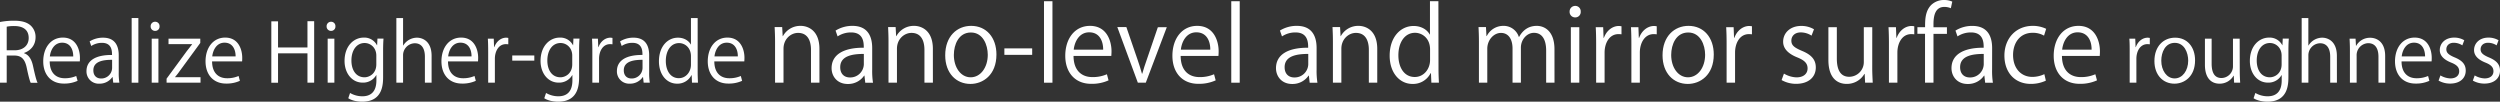 <svg xmlns="http://www.w3.org/2000/svg" viewBox="0 0 1546.56 62.91"><rect x="0" y="0" width="1546.56" height="62.91" fill="#333333" stroke="none"/><defs><style>.cls-1{fill:#fff;}</style></defs><g id="レイヤー_2" data-name="レイヤー 2"><g id="レイヤー_1-2" data-name="レイヤー 1"><path class="cls-1" d="M14.85,32.91c3,1,4.7,3.8,5.6,8,1.2,5.5,2.05,8.85,2.8,10.3H19c-.6-1.1-1.45-4.45-2.45-9.2-1.1-5.3-3.2-7.65-7.7-7.65H4.15V51.16H0V13.61a45.08,45.08,0,0,1,8.65-.8c4.95,0,8.2,1,10.45,3.1A9.6,9.6,0,0,1,22,23c0,5-3.05,8.3-7.1,9.75Zm-5.8-1.8c5.3,0,8.7-3,8.7-7.6,0-5.65-4.25-7.4-8.9-7.4a22.27,22.27,0,0,0-4.7.4v14.6Z"/><path class="cls-1" d="M48,50a19.77,19.77,0,0,1-8.55,1.7c-7.95,0-12.7-5.6-12.7-13.75,0-8.55,4.8-14.7,12.15-14.7,8.4,0,10.55,7.7,10.55,12.45,0,.95,0,1.65-.1,2.3H30.75c.05,7.55,4.35,10.4,9.25,10.4A17.22,17.22,0,0,0,47.15,47ZM45.3,34.91c.05-3.7-1.5-8.5-6.85-8.5-5,0-7.2,4.75-7.6,8.5Z"/><path class="cls-1" d="M73.45,44.66a38.14,38.14,0,0,0,.4,6.5h-3.8l-.4-3.5H69.5a9.47,9.47,0,0,1-8,4.1,7.55,7.55,0,0,1-8-7.75c0-6.55,5.7-10.1,15.8-10,0-2.3,0-7.5-6.2-7.5a11.79,11.79,0,0,0-6.65,1.95l-1-2.85a15.51,15.51,0,0,1,8.3-2.3c7.7,0,9.7,5.45,9.7,10.85ZM69.35,37c-5.15,0-11.6.75-11.6,6.5,0,3.5,2.2,5.05,4.7,5.05a6.66,6.66,0,0,0,6.9-6.4Z"/><path class="cls-1" d="M85.6,51.16H81.45v-40H85.6Z"/><path class="cls-1" d="M95.9,19.11a2.7,2.7,0,0,1-2.7-2.85A2.72,2.72,0,0,1,96,13.46a2.65,2.65,0,0,1,2.7,2.8A2.65,2.65,0,0,1,95.9,19.11ZM98,51.16H93.85V23.91H98Z"/><path class="cls-1" d="M123.9,23.91v2.65l-12.45,17c-1,1.45-2,2.75-3.15,4.1v.1h15.75v3.4h-21v-2.5l12.55-17.1c1.1-1.45,2.1-2.75,3.25-4.15v-.1H104.25v-3.4Z"/><path class="cls-1" d="M148.4,50a19.77,19.77,0,0,1-8.55,1.7c-7.95,0-12.7-5.6-12.7-13.75,0-8.55,4.8-14.7,12.15-14.7,8.4,0,10.55,7.7,10.55,12.45,0,.95,0,1.65-.1,2.3H131.2c.05,7.55,4.35,10.4,9.25,10.4A17.22,17.22,0,0,0,147.6,47Zm-2.65-15.1c.05-3.7-1.5-8.5-6.85-8.5-5,0-7.2,4.75-7.6,8.5Z"/><path class="cls-1" d="M194.35,51.16H190.2V33H172v18.2h-4.15v-38H172V29.36h18.2V13.11h4.15Z"/><path class="cls-1" d="M204.75,19.11a2.7,2.7,0,0,1-2.7-2.85,2.72,2.72,0,0,1,2.75-2.8,2.65,2.65,0,0,1,2.7,2.8A2.65,2.65,0,0,1,204.75,19.11Zm2.1,32.05H202.7V23.91h4.15Z"/><path class="cls-1" d="M237.25,23.86c-.15,1.95-.25,4.15-.25,7.5v15.9c0,4.75-.1,15.65-13,15.65-3.1,0-6.5-.75-8.55-2.15l1.1-3.25a15,15,0,0,0,7.65,2.05c5,0,8.65-2.65,8.65-9.85V46.46h-.1a9.32,9.32,0,0,1-8.45,4.65c-6.5,0-11.15-5.75-11.15-13.4,0-9.45,5.9-14.45,11.8-14.45A8.76,8.76,0,0,1,233.2,28h.1l.2-4.1Zm-4.45,10.5c0-4.75-3.45-7.75-7.25-7.75-4.8,0-8.15,4.25-8.15,10.85,0,5.8,2.8,10.35,8.1,10.35,3.1,0,7.3-2.35,7.3-8Z"/><path class="cls-1" d="M267,51.16h-4.15V35.06c0-4.45-1.6-8.3-6.3-8.3a7.42,7.42,0,0,0-7.2,7.65V51.16H245.2v-40h4.15v17h.1a10,10,0,0,1,8.45-4.85c3.35,0,9.1,2,9.1,11.3Z"/><path class="cls-1" d="M294.35,50a19.78,19.78,0,0,1-8.56,1.7c-8,0-12.7-5.6-12.7-13.75,0-8.55,4.8-14.7,12.16-14.7,8.4,0,10.55,7.7,10.55,12.45,0,.95-.05,1.65-.1,2.3H277.14c.05,7.55,4.36,10.4,9.26,10.4a17.22,17.22,0,0,0,7.15-1.4Zm-2.65-15.1c.05-3.7-1.5-8.5-6.86-8.5-5,0-7.2,4.75-7.59,8.5Z"/><path class="cls-1" d="M314.44,27.41a12.53,12.53,0,0,0-1.5-.1c-4.5,0-6.8,4.45-6.8,9.05v14.8H302V32.06c0-2.9-.05-5.55-.2-8.15h3.65l.2,5.25h.15c1.2-3.4,4-5.85,7.4-5.85a10.65,10.65,0,0,1,1.25.15Z"/><path class="cls-1" d="M316.89,34.31h13.65v3.2H316.89Z"/><path class="cls-1" d="M358.5,23.86c-.16,1.95-.25,4.15-.25,7.5v15.9c0,4.75-.11,15.65-13,15.65-3.1,0-6.5-.75-8.55-2.15l1.1-3.25a15,15,0,0,0,7.65,2.05c5,0,8.65-2.65,8.65-9.85V46.46H354a9.32,9.32,0,0,1-8.45,4.65c-6.5,0-11.15-5.75-11.15-13.4,0-9.45,5.9-14.45,11.8-14.45a8.76,8.76,0,0,1,8.25,4.7h.1l.2-4.1ZM354,34.36c0-4.75-3.45-7.75-7.25-7.75-4.8,0-8.15,4.25-8.15,10.85,0,5.8,2.8,10.35,8.1,10.35,3.1,0,7.3-2.35,7.3-8Z"/><path class="cls-1" d="M378.89,27.41a12.53,12.53,0,0,0-1.5-.1c-4.5,0-6.8,4.45-6.8,9.05v14.8h-4.15V32.06c0-2.9-.05-5.55-.2-8.15h3.65l.2,5.25h.15c1.2-3.4,4.05-5.85,7.4-5.85a10.65,10.65,0,0,1,1.25.15Z"/><path class="cls-1" d="M401.59,44.66a38.14,38.14,0,0,0,.4,6.5h-3.8l-.4-3.5h-.15a9.47,9.47,0,0,1-8.05,4.1A7.55,7.55,0,0,1,381.64,44c0-6.55,5.7-10.1,15.8-10,0-2.3,0-7.5-6.2-7.5a11.79,11.79,0,0,0-6.65,1.95l-1-2.85a15.51,15.51,0,0,1,8.3-2.3c7.7,0,9.7,5.45,9.7,10.85ZM397.49,37c-5.15,0-11.6.75-11.6,6.5,0,3.5,2.2,5.05,4.7,5.05a6.66,6.66,0,0,0,6.9-6.4Z"/><path class="cls-1" d="M431.59,44.41c0,2.2.1,4.9.2,6.75h-3.7l-.2-4.65h-.15a9.64,9.64,0,0,1-8.9,5.25c-6.3,0-11.2-5.45-11.2-13.85,0-9.2,5.4-14.6,11.75-14.6,4,0,6.7,2,7.95,4.2h.1V11.16h4.15Zm-4.15-9.6c0-5.45-3.85-8.15-7.35-8.15-5.15,0-8.2,4.8-8.2,11.05,0,5.75,2.7,10.65,8.05,10.65,4.5,0,7.5-4,7.5-8.3Z"/><path class="cls-1" d="M459.09,50a19.77,19.77,0,0,1-8.55,1.7c-8,0-12.7-5.6-12.7-13.75,0-8.55,4.8-14.7,12.15-14.7,8.4,0,10.55,7.7,10.55,12.45,0,.95-.05,1.65-.1,2.3H441.89c.05,7.55,4.35,10.4,9.25,10.4a17.22,17.22,0,0,0,7.15-1.4Zm-2.65-15.1c.05-3.7-1.5-8.5-6.85-8.5-5,0-7.2,4.75-7.6,8.5Z"/><path class="cls-1" d="M506.93,51.16H501.7V30.87c0-5.61-2-10.52-8-10.52-4.48,0-9,3.78-9,9.77v21h-5.23V25.64c0-3.52-.13-6.11-.26-8.88h4.67l.31,5.61h.13a12.26,12.26,0,0,1,11-6.37c4.29,0,11.6,2.59,11.6,14.24Z"/><path class="cls-1" d="M539.56,43a48.18,48.18,0,0,0,.5,8.19h-4.79l-.5-4.41h-.19a11.93,11.93,0,0,1-10.14,5.17c-6.55,0-10-4.79-10-9.77,0-8.25,7.18-12.73,19.91-12.66,0-2.9,0-9.45-7.81-9.45a14.84,14.84,0,0,0-8.38,2.45l-1.26-3.59A19.5,19.5,0,0,1,527.34,16c9.7,0,12.22,6.87,12.22,13.67Zm-5.17-9.64c-6.49,0-14.61.94-14.61,8.19,0,4.41,2.77,6.36,5.92,6.36a8.39,8.39,0,0,0,8.69-8.06Z"/><path class="cls-1" d="M577.11,51.16h-5.23V30.87c0-5.61-2-10.52-8-10.52-4.48,0-9,3.78-9,9.77v21h-5.23V25.64c0-3.52-.13-6.11-.25-8.88h4.66l.31,5.61h.13a12.26,12.26,0,0,1,11-6.37c4.29,0,11.6,2.59,11.6,14.24Z"/><path class="cls-1" d="M616.42,33.71c0,12.79-8.44,18.21-16.07,18.21-8.82,0-15.62-6.62-15.62-17.71C584.73,22.49,592,16,600.79,16,610.18,16,616.42,23.19,616.42,33.71ZM600.61,20.1c-7.44,0-10.53,7.31-10.53,13.92,0,7.63,4.22,13.8,10.4,13.8s10.58-6.17,10.58-13.92C611.06,27.79,608.1,20.1,600.61,20.1Z"/><path class="cls-1" d="M621.33,29.93h17.2v4h-17.2Z"/><path class="cls-1" d="M651.07,51.16h-5.23V.76h5.23Z"/><path class="cls-1" d="M685.78,49.71A24.81,24.81,0,0,1,675,51.85c-10,0-16-7.05-16-17.32,0-10.78,6-18.53,15.31-18.53,10.59,0,13.3,9.71,13.3,15.69,0,1.2-.07,2.08-.13,2.9H664.11c.06,9.51,5.48,13.1,11.65,13.1a21.72,21.72,0,0,0,9-1.76Zm-3.34-19C682.5,26,680.55,20,673.81,20c-6.3,0-9.07,6-9.58,10.71Z"/><path class="cls-1" d="M721.81,16.82l-13,34.34h-4.91L691.2,16.76h5.6l6.87,20c1.07,3.09,2,6,2.77,8.82h.19c.76-2.83,1.77-5.73,2.84-8.82l6.8-19.91Z"/><path class="cls-1" d="M752.05,49.71a24.81,24.81,0,0,1-10.77,2.14c-10,0-16-7.05-16-17.32,0-10.78,6.05-18.53,15.31-18.53,10.58,0,13.29,9.71,13.29,15.69,0,1.2-.06,2.08-.13,2.9H730.38c.06,9.51,5.48,13.1,11.66,13.1a21.79,21.79,0,0,0,9-1.76Zm-3.34-19C748.78,26,746.83,20,740.08,20c-6.3,0-9.07,6-9.57,10.71Z"/><path class="cls-1" d="M766.92,51.16h-5.23V.76h5.23Z"/><path class="cls-1" d="M814.48,43a48.13,48.13,0,0,0,.51,8.19H810.2l-.5-4.41h-.19a12,12,0,0,1-10.15,5.17c-6.55,0-10-4.79-10-9.77,0-8.25,7.18-12.73,19.9-12.66,0-2.9,0-9.45-7.81-9.45a14.84,14.84,0,0,0-8.38,2.45L791.8,18.9A19.52,19.52,0,0,1,802.26,16c9.7,0,12.22,6.87,12.22,13.67Zm-5.16-9.64c-6.49,0-14.62.94-14.62,8.19,0,4.41,2.77,6.36,5.92,6.36a8.39,8.39,0,0,0,8.7-8.06Z"/><path class="cls-1" d="M852,51.16H846.8V30.87c0-5.61-2-10.52-8-10.52-4.47,0-9,3.78-9,9.77v21h-5.23V25.64c0-3.52-.12-6.11-.25-8.88H829l.32,5.61h.12a12.27,12.27,0,0,1,11-6.37C844.72,16,852,18.59,852,30.24Z"/><path class="cls-1" d="M889.89,42.65c0,2.78.13,6.18.26,8.51h-4.67l-.25-5.86H885a12.14,12.14,0,0,1-11.21,6.62c-7.94,0-14.11-6.87-14.11-17.46,0-11.59,6.8-18.39,14.8-18.39,5,0,8.44,2.45,10,5.29h.13V.76h5.22Zm-5.22-12.09c0-6.87-4.86-10.27-9.27-10.27-6.49,0-10.33,6.05-10.33,13.92,0,7.25,3.4,13.42,10.14,13.42,5.67,0,9.46-5,9.46-10.46Z"/><path class="cls-1" d="M961.65,51.16h-5.16V31.31c0-6.68-2.4-11-7.57-11-4.22,0-8.06,4-8.06,9.2V51.16h-5.17V30c0-5.48-2.33-9.64-7.18-9.64-4.47,0-8.44,4.41-8.44,9.77v21H914.9V25.64c0-3.52-.12-6.05-.25-8.88h4.6l.31,5.54h.19A11.43,11.43,0,0,1,930.21,16a9.82,9.82,0,0,1,9.39,6.87h.13c2.26-4.09,5.73-6.87,11-6.87,4.22,0,10.9,2.71,10.9,14.49Z"/><path class="cls-1" d="M974.37,10.77A3.39,3.39,0,0,1,971,7.18a3.44,3.44,0,0,1,3.47-3.53,3.34,3.34,0,0,1,3.4,3.53A3.34,3.34,0,0,1,974.37,10.77ZM977,51.16h-5.23V16.82H977Z"/><path class="cls-1" d="M1003.1,21.23a16.39,16.39,0,0,0-1.89-.12c-5.67,0-8.57,5.6-8.57,11.4V51.16h-5.23V27.09c0-3.65-.06-7-.25-10.27h4.6l.25,6.62h.19c1.51-4.29,5.11-7.37,9.33-7.37a12,12,0,0,1,1.57.19Z"/><path class="cls-1" d="M1024.9,21.23a16.55,16.55,0,0,0-1.89-.12c-5.67,0-8.57,5.6-8.57,11.4V51.16h-5.23V27.09c0-3.65-.06-7-.25-10.27h4.6l.25,6.62h.19c1.51-4.29,5.1-7.37,9.33-7.37a12.22,12.22,0,0,1,1.57.19Z"/><path class="cls-1" d="M1060.18,33.71c0,12.79-8.44,18.21-16.06,18.21-8.83,0-15.63-6.62-15.63-17.71,0-11.72,7.31-18.21,16.07-18.21C1053.94,16,1060.18,23.19,1060.18,33.71ZM1044.37,20.1c-7.44,0-10.53,7.31-10.53,13.92,0,7.63,4.23,13.8,10.4,13.8s10.59-6.17,10.59-13.92C1054.83,27.79,1051.86,20.1,1044.37,20.1Z"/><path class="cls-1" d="M1083.8,21.23a16.39,16.39,0,0,0-1.89-.12c-5.67,0-8.56,5.6-8.56,11.4V51.16h-5.23V27.09c0-3.65-.07-7-.26-10.27h4.6l.26,6.62h.18c1.52-4.29,5.11-7.37,9.33-7.37a11.81,11.81,0,0,1,1.57.19Z"/><path class="cls-1" d="M1120.66,22.05a12.29,12.29,0,0,0-6.68-2c-3.78,0-5.8,2.33-5.8,5.1,0,3,2,4.35,6.37,6.24,5.54,2.26,8.75,5.16,8.75,10.33,0,6.11-4.66,10.14-12.16,10.14a18.17,18.17,0,0,1-9-2.33l1.45-4a16.34,16.34,0,0,0,7.75,2.33c4.6,0,6.87-2.46,6.87-5.54s-1.83-5-6.36-6.81c-5.8-2.33-8.76-5.54-8.76-9.7,0-5.36,4.28-9.77,11.21-9.77a15.26,15.26,0,0,1,7.88,2.08Z"/><path class="cls-1" d="M1158.21,42c0,3.53.19,6.49.31,9.14h-4.72l-.26-5.42h-.18a12.47,12.47,0,0,1-11,6.18c-5.16,0-11.27-3-11.27-14.81V16.82h5.22V36.16c0,6.68,2,11.34,7.69,11.34a9.08,9.08,0,0,0,9-9.32V16.82h5.23Z"/><path class="cls-1" d="M1184.22,21.23a16.39,16.39,0,0,0-1.89-.12c-5.67,0-8.56,5.6-8.56,11.4V51.16h-5.23V27.09c0-3.65-.07-7-.26-10.27h4.6l.26,6.62h.18c1.52-4.29,5.11-7.37,9.33-7.37a11.81,11.81,0,0,1,1.57.19Z"/><path class="cls-1" d="M1190.9,16.82c0-4.28,0-9.89,3.78-13.73A11.31,11.31,0,0,1,1202.62,0a12.58,12.58,0,0,1,5.1,1l-.88,4.09a10,10,0,0,0-4-.81c-5.42,0-6.74,5-6.74,10.58v2h8.32v4.1h-8.32V51.16h-5.23V20.92h-4.72v-4.1Z"/><path class="cls-1" d="M1232.36,43a48.18,48.18,0,0,0,.5,8.19h-4.79l-.5-4.41h-.19a11.93,11.93,0,0,1-10.14,5.17c-6.56,0-10-4.79-10-9.77,0-8.25,7.18-12.73,19.91-12.66,0-2.9,0-9.45-7.81-9.45a14.82,14.82,0,0,0-8.38,2.45l-1.26-3.59a19.49,19.49,0,0,1,10.45-2.9c9.71,0,12.23,6.87,12.23,13.67Zm-5.17-9.64c-6.49,0-14.62.94-14.62,8.19,0,4.41,2.78,6.36,5.93,6.36a8.39,8.39,0,0,0,8.69-8.06Z"/><path class="cls-1" d="M1265.62,49.9a21.86,21.86,0,0,1-9.32,2c-9.83,0-16.32-7-16.32-17.51S1247,16,1257.56,16a19,19,0,0,1,8.25,1.83l-1.32,4.22a13.93,13.93,0,0,0-7.06-1.76c-7.94,0-12.1,6.36-12.1,13.73,0,8.32,5,13.55,11.91,13.55a17.37,17.37,0,0,0,7.44-1.7Z"/><path class="cls-1" d="M1297.25,49.71a24.9,24.9,0,0,1-10.78,2.14c-10,0-16-7.05-16-17.32,0-10.78,6-18.53,15.31-18.53,10.58,0,13.29,9.71,13.29,15.69,0,1.2-.06,2.08-.12,2.9h-23.38c.07,9.51,5.48,13.1,11.66,13.1a21.75,21.75,0,0,0,9-1.76Zm-3.34-19C1294,26,1292,20,1285.28,20c-6.3,0-9.08,6-9.58,10.71Z"/><path class="cls-1" d="M1329.92,27.41a12.53,12.53,0,0,0-1.5-.1c-4.5,0-6.8,4.45-6.8,9.05v14.8h-4.15V32.06c0-2.9,0-5.55-.2-8.15h3.65l.2,5.25h.15c1.2-3.4,4-5.85,7.4-5.85a10.65,10.65,0,0,1,1.25.15Z"/><path class="cls-1" d="M1357.92,37.31c0,10.15-6.7,14.45-12.75,14.45-7,0-12.4-5.25-12.4-14,0-9.3,5.8-14.45,12.75-14.45C1353,23.26,1357.92,29,1357.92,37.31Zm-12.55-10.8c-5.9,0-8.35,5.8-8.35,11.05,0,6,3.35,10.95,8.25,10.95s8.4-4.9,8.4-11C1353.67,32.61,1351.32,26.51,1345.37,26.51Z"/><path class="cls-1" d="M1385.57,43.91c0,2.8.15,5.15.25,7.25h-3.75l-.2-4.3h-.15a9.88,9.88,0,0,1-8.7,4.9c-4.1,0-9-2.35-9-11.75V23.91h4.15V39.26c0,5.3,1.55,9,6.1,9a7.21,7.21,0,0,0,7.1-7.4V23.91h4.15Z"/><path class="cls-1" d="M1415.92,23.86c-.15,1.95-.25,4.15-.25,7.5v15.9c0,4.75-.1,15.65-13,15.65-3.1,0-6.5-.75-8.55-2.15l1.1-3.25a15,15,0,0,0,7.65,2.05c5,0,8.65-2.65,8.65-9.85V46.46h-.1a9.32,9.32,0,0,1-8.45,4.65c-6.5,0-11.15-5.75-11.15-13.4,0-9.45,5.9-14.45,11.8-14.45a8.76,8.76,0,0,1,8.25,4.7h.1l.2-4.1Zm-4.45,10.5c0-4.75-3.45-7.75-7.25-7.75-4.8,0-8.15,4.25-8.15,10.85,0,5.8,2.8,10.35,8.1,10.35,3.1,0,7.3-2.35,7.3-8Z"/><path class="cls-1" d="M1445.67,51.16h-4.15V35.06c0-4.45-1.6-8.3-6.3-8.3a7.42,7.42,0,0,0-7.2,7.65V51.16h-4.15v-40H1428v17h.1a10,10,0,0,1,8.45-4.85c3.35,0,9.1,2,9.1,11.3Z"/><path class="cls-1" d="M1475.52,51.16h-4.15V35.06c0-4.45-1.6-8.35-6.35-8.35a7.42,7.42,0,0,0-7.15,7.75v16.7h-4.16V30.91c0-2.8-.1-4.85-.2-7h3.7l.25,4.45h.1a9.76,9.76,0,0,1,8.76-5c3.4,0,9.2,2,9.2,11.3Z"/><path class="cls-1" d="M1502.87,50a19.82,19.82,0,0,1-8.56,1.7c-8,0-12.7-5.6-12.7-13.75,0-8.55,4.8-14.7,12.15-14.7,8.41,0,10.56,7.7,10.56,12.45,0,.95,0,1.65-.1,2.3h-18.56c0,7.55,4.35,10.4,9.26,10.4a17.22,17.22,0,0,0,7.15-1.4Zm-2.66-15.1c0-3.7-1.5-8.5-6.85-8.5-5,0-7.2,4.75-7.6,8.5Z"/><path class="cls-1" d="M1523.26,28.06a9.76,9.76,0,0,0-5.3-1.6c-3,0-4.6,1.85-4.6,4.05s1.55,3.45,5.05,4.95c4.4,1.8,6.95,4.1,6.95,8.2,0,4.85-3.7,8.05-9.65,8.05a14.43,14.43,0,0,1-7.15-1.85l1.15-3.2a13,13,0,0,0,6.15,1.85c3.65,0,5.45-1.95,5.45-4.4s-1.45-4-5-5.4c-4.6-1.85-7-4.4-7-7.7,0-4.25,3.4-7.75,8.9-7.75a12.07,12.07,0,0,1,6.25,1.65Z"/><path class="cls-1" d="M1544.46,28.06a9.76,9.76,0,0,0-5.3-1.6c-3,0-4.6,1.85-4.6,4.05s1.55,3.45,5,4.95c4.4,1.8,7,4.1,7,8.2,0,4.85-3.7,8.05-9.65,8.05a14.43,14.43,0,0,1-7.15-1.85l1.15-3.2a13,13,0,0,0,6.15,1.85c3.65,0,5.45-1.95,5.45-4.4s-1.45-4-5-5.4c-4.6-1.85-7-4.4-7-7.7,0-4.25,3.4-7.75,8.9-7.75a12.07,12.07,0,0,1,6.25,1.65Z"/></g></g></svg>